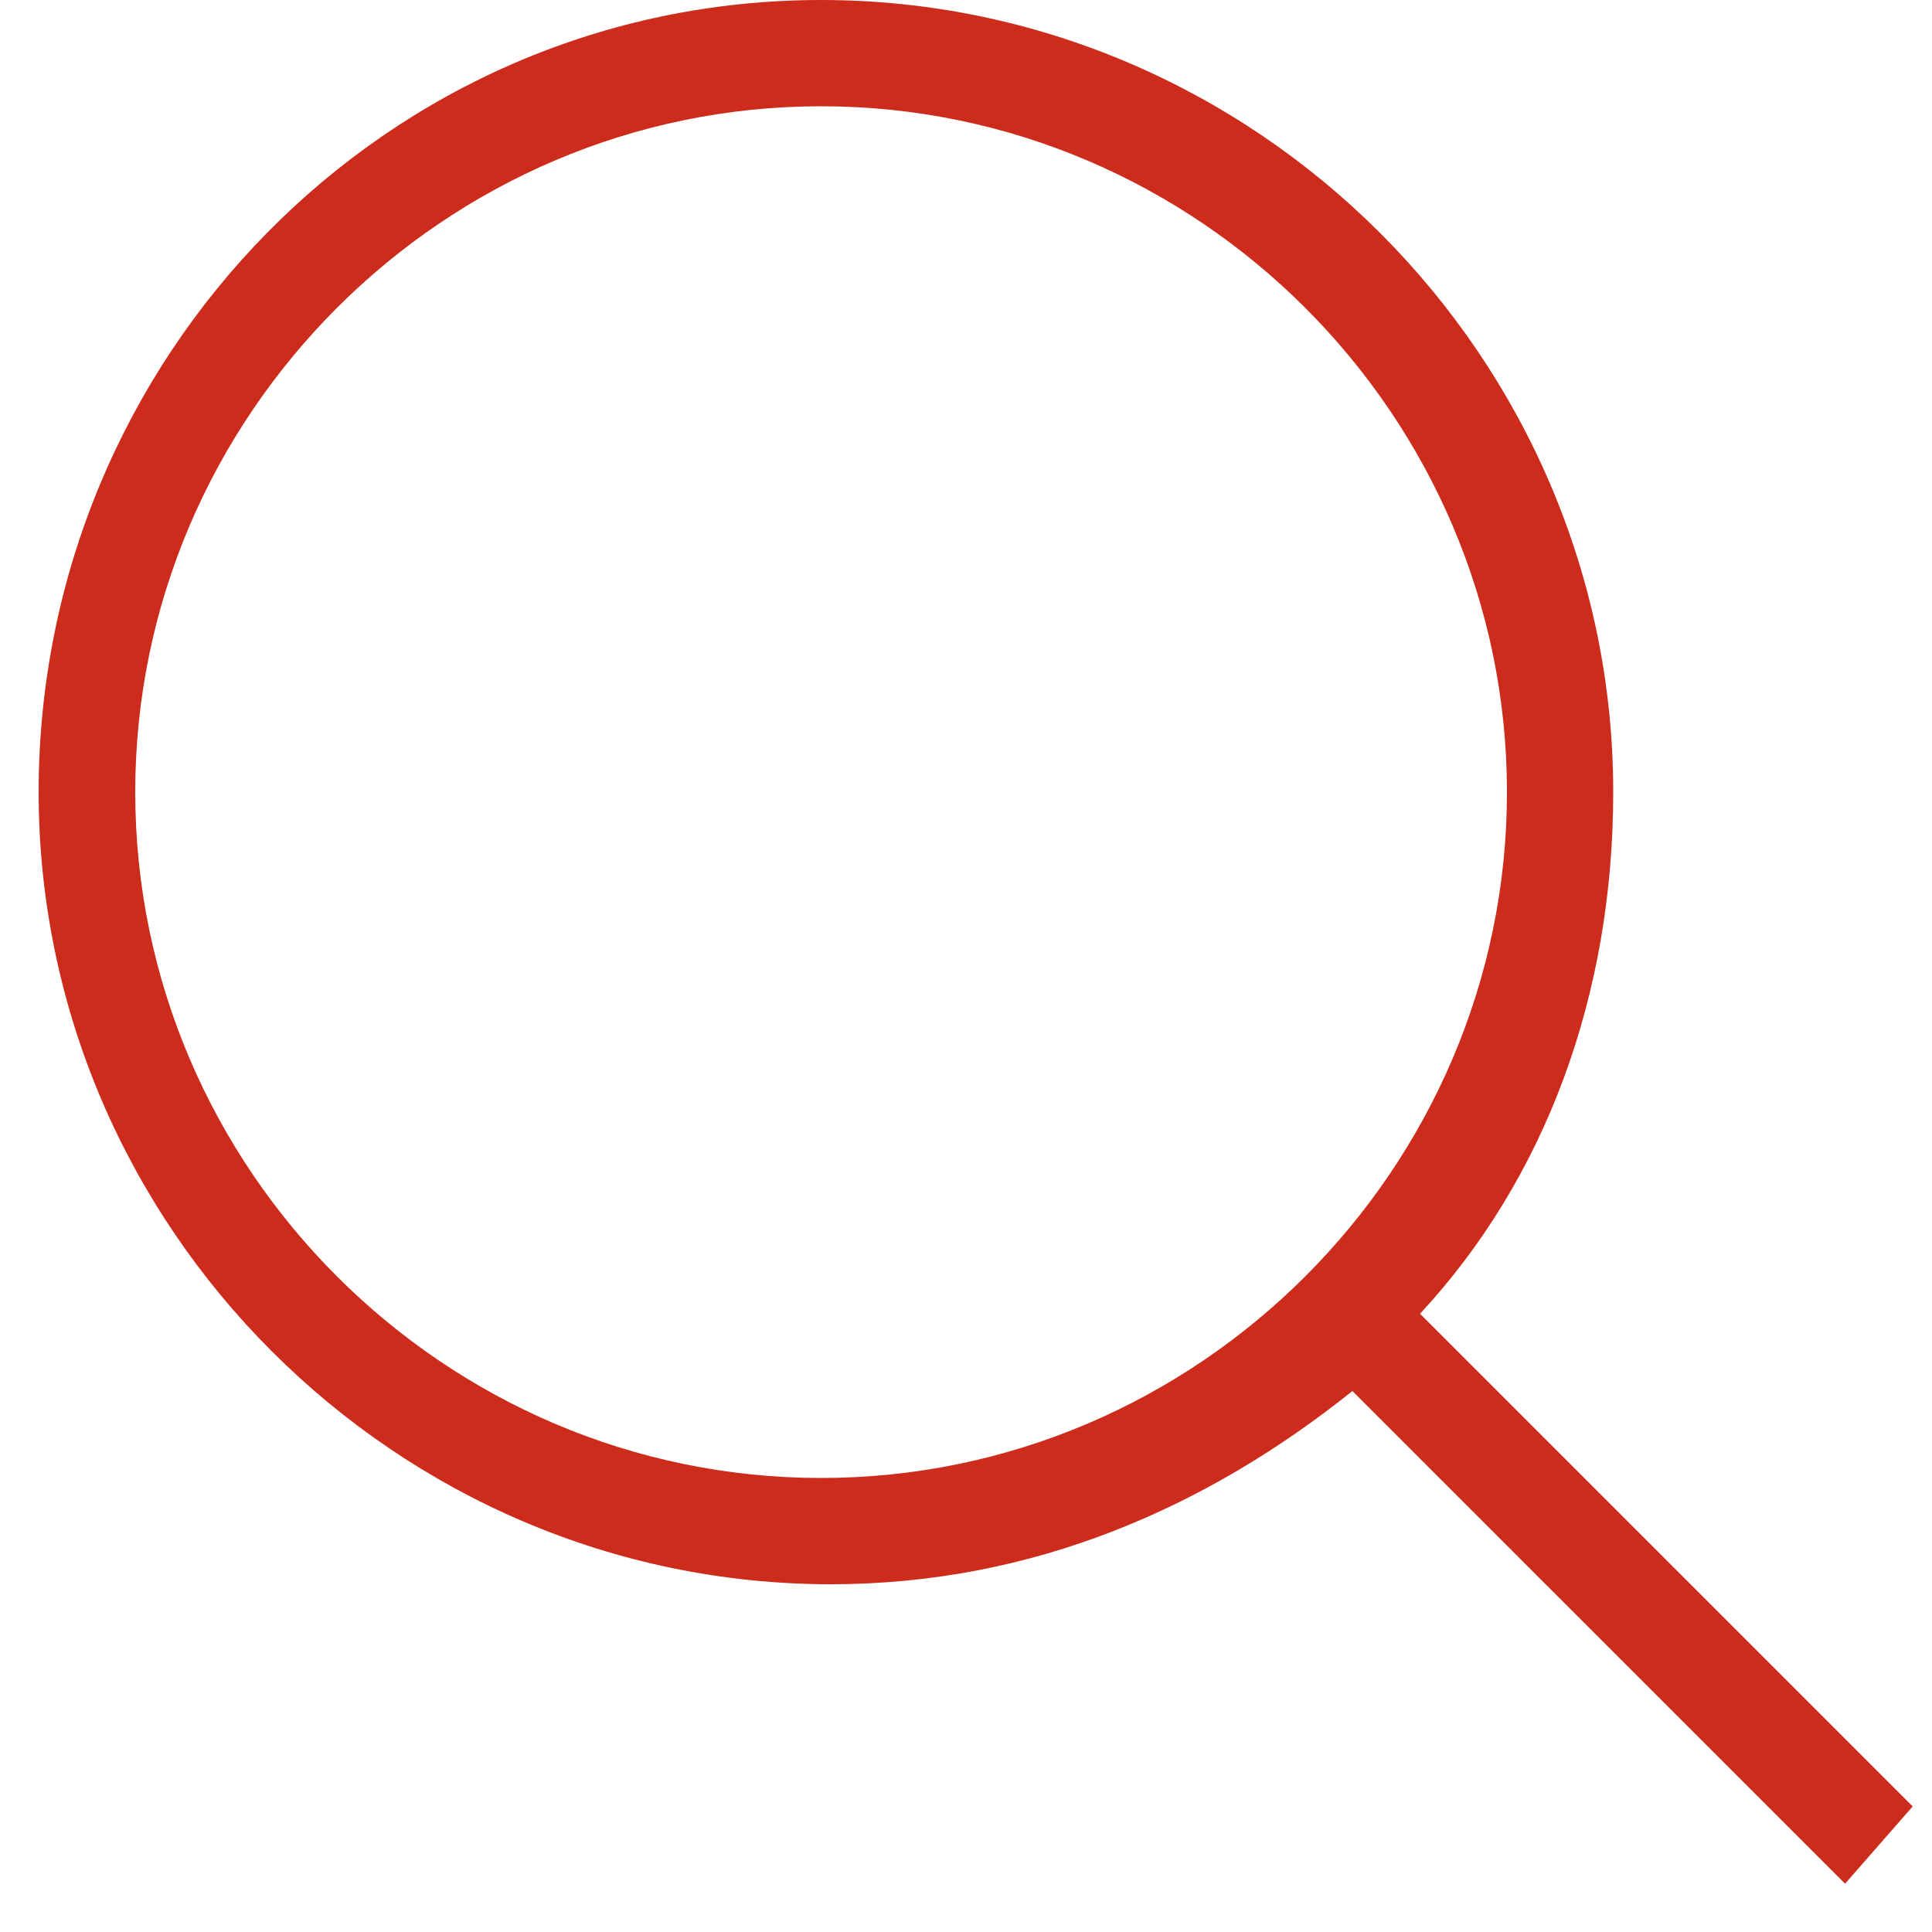 <?xml version="1.0" encoding="utf-8"?>
<!-- Generator: Adobe Illustrator 22.0.1, SVG Export Plug-In . SVG Version: 6.00 Build 0)  -->
<svg version="1.1" id="Layer_1" xmlns="http://www.w3.org/2000/svg" xmlns:xlink="http://www.w3.org/1999/xlink" x="0px" y="0px"
	 viewBox="0 0 20 20" style="enable-background:new 0 0 20 20;" xml:space="preserve">
<style type="text/css">
	.st0{fill:#CD2C1C;}
</style>
<g>
	<path class="st0" d="M19.8,18.7l-5.1-5.1c1.3-1.4,2-3.3,2-5.4C16.7,3.7,13,0,8.5,0C4,0,0.4,3.7,0.4,8.2c0,4.5,3.7,8.2,8.2,8.2
		c2.1,0,3.9-0.8,5.4-2l5.1,5.1L19.8,18.7z M8.5,15.3c-3.9,0-7.1-3.2-7.1-7.1c0-3.9,3.2-7.1,7.1-7.1c3.9,0,7.1,3.2,7.1,7.1
		C15.6,12.1,12.4,15.3,8.5,15.3z"/>
</g>
</svg>
